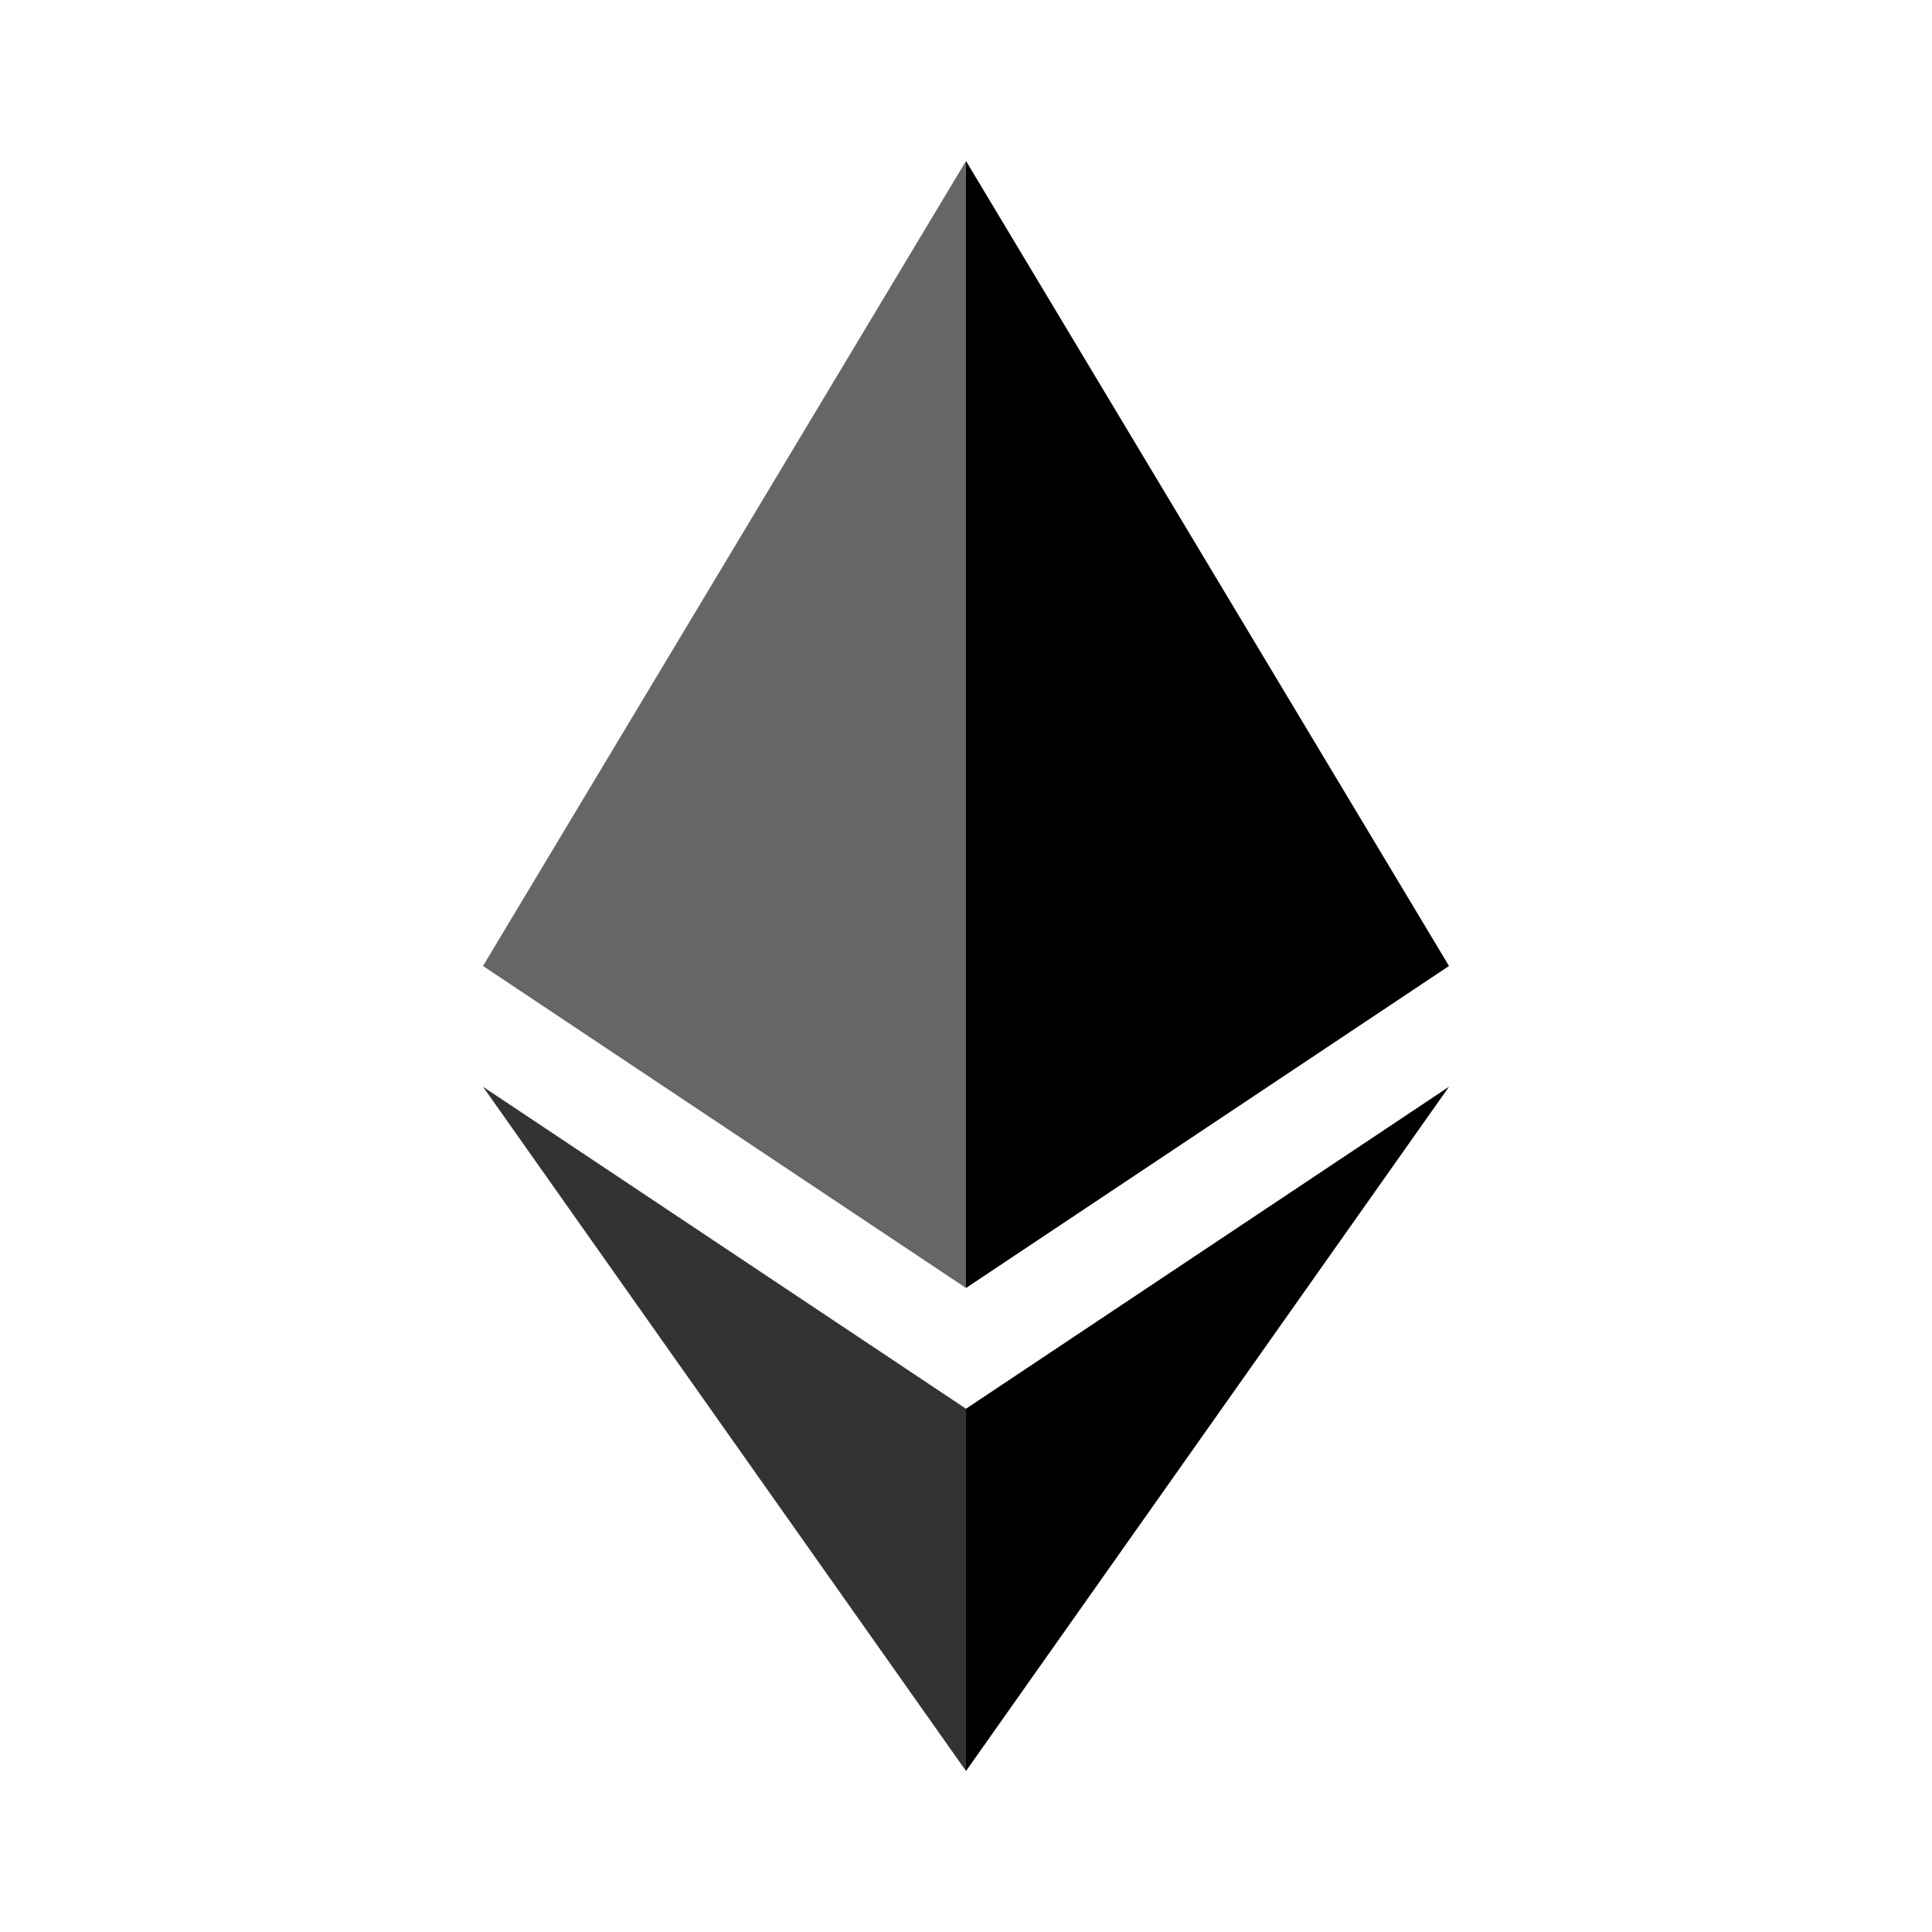<svg width="24" height="24" viewBox="0 0 24 24" fill="none" xmlns="http://www.w3.org/2000/svg">
<path opacity="0.6" d="M12 2L6 12L12 16V2Z" fill="black"/>
<path d="M12 2L18 12L12 16V2Z" fill="black"/>
<path opacity="0.8" d="M12 17.5L6 13.5L12 22V17.5Z" fill="black"/>
<path d="M12 17.5L18 13.5L12 22V17.5Z" fill="black"/>
</svg>
